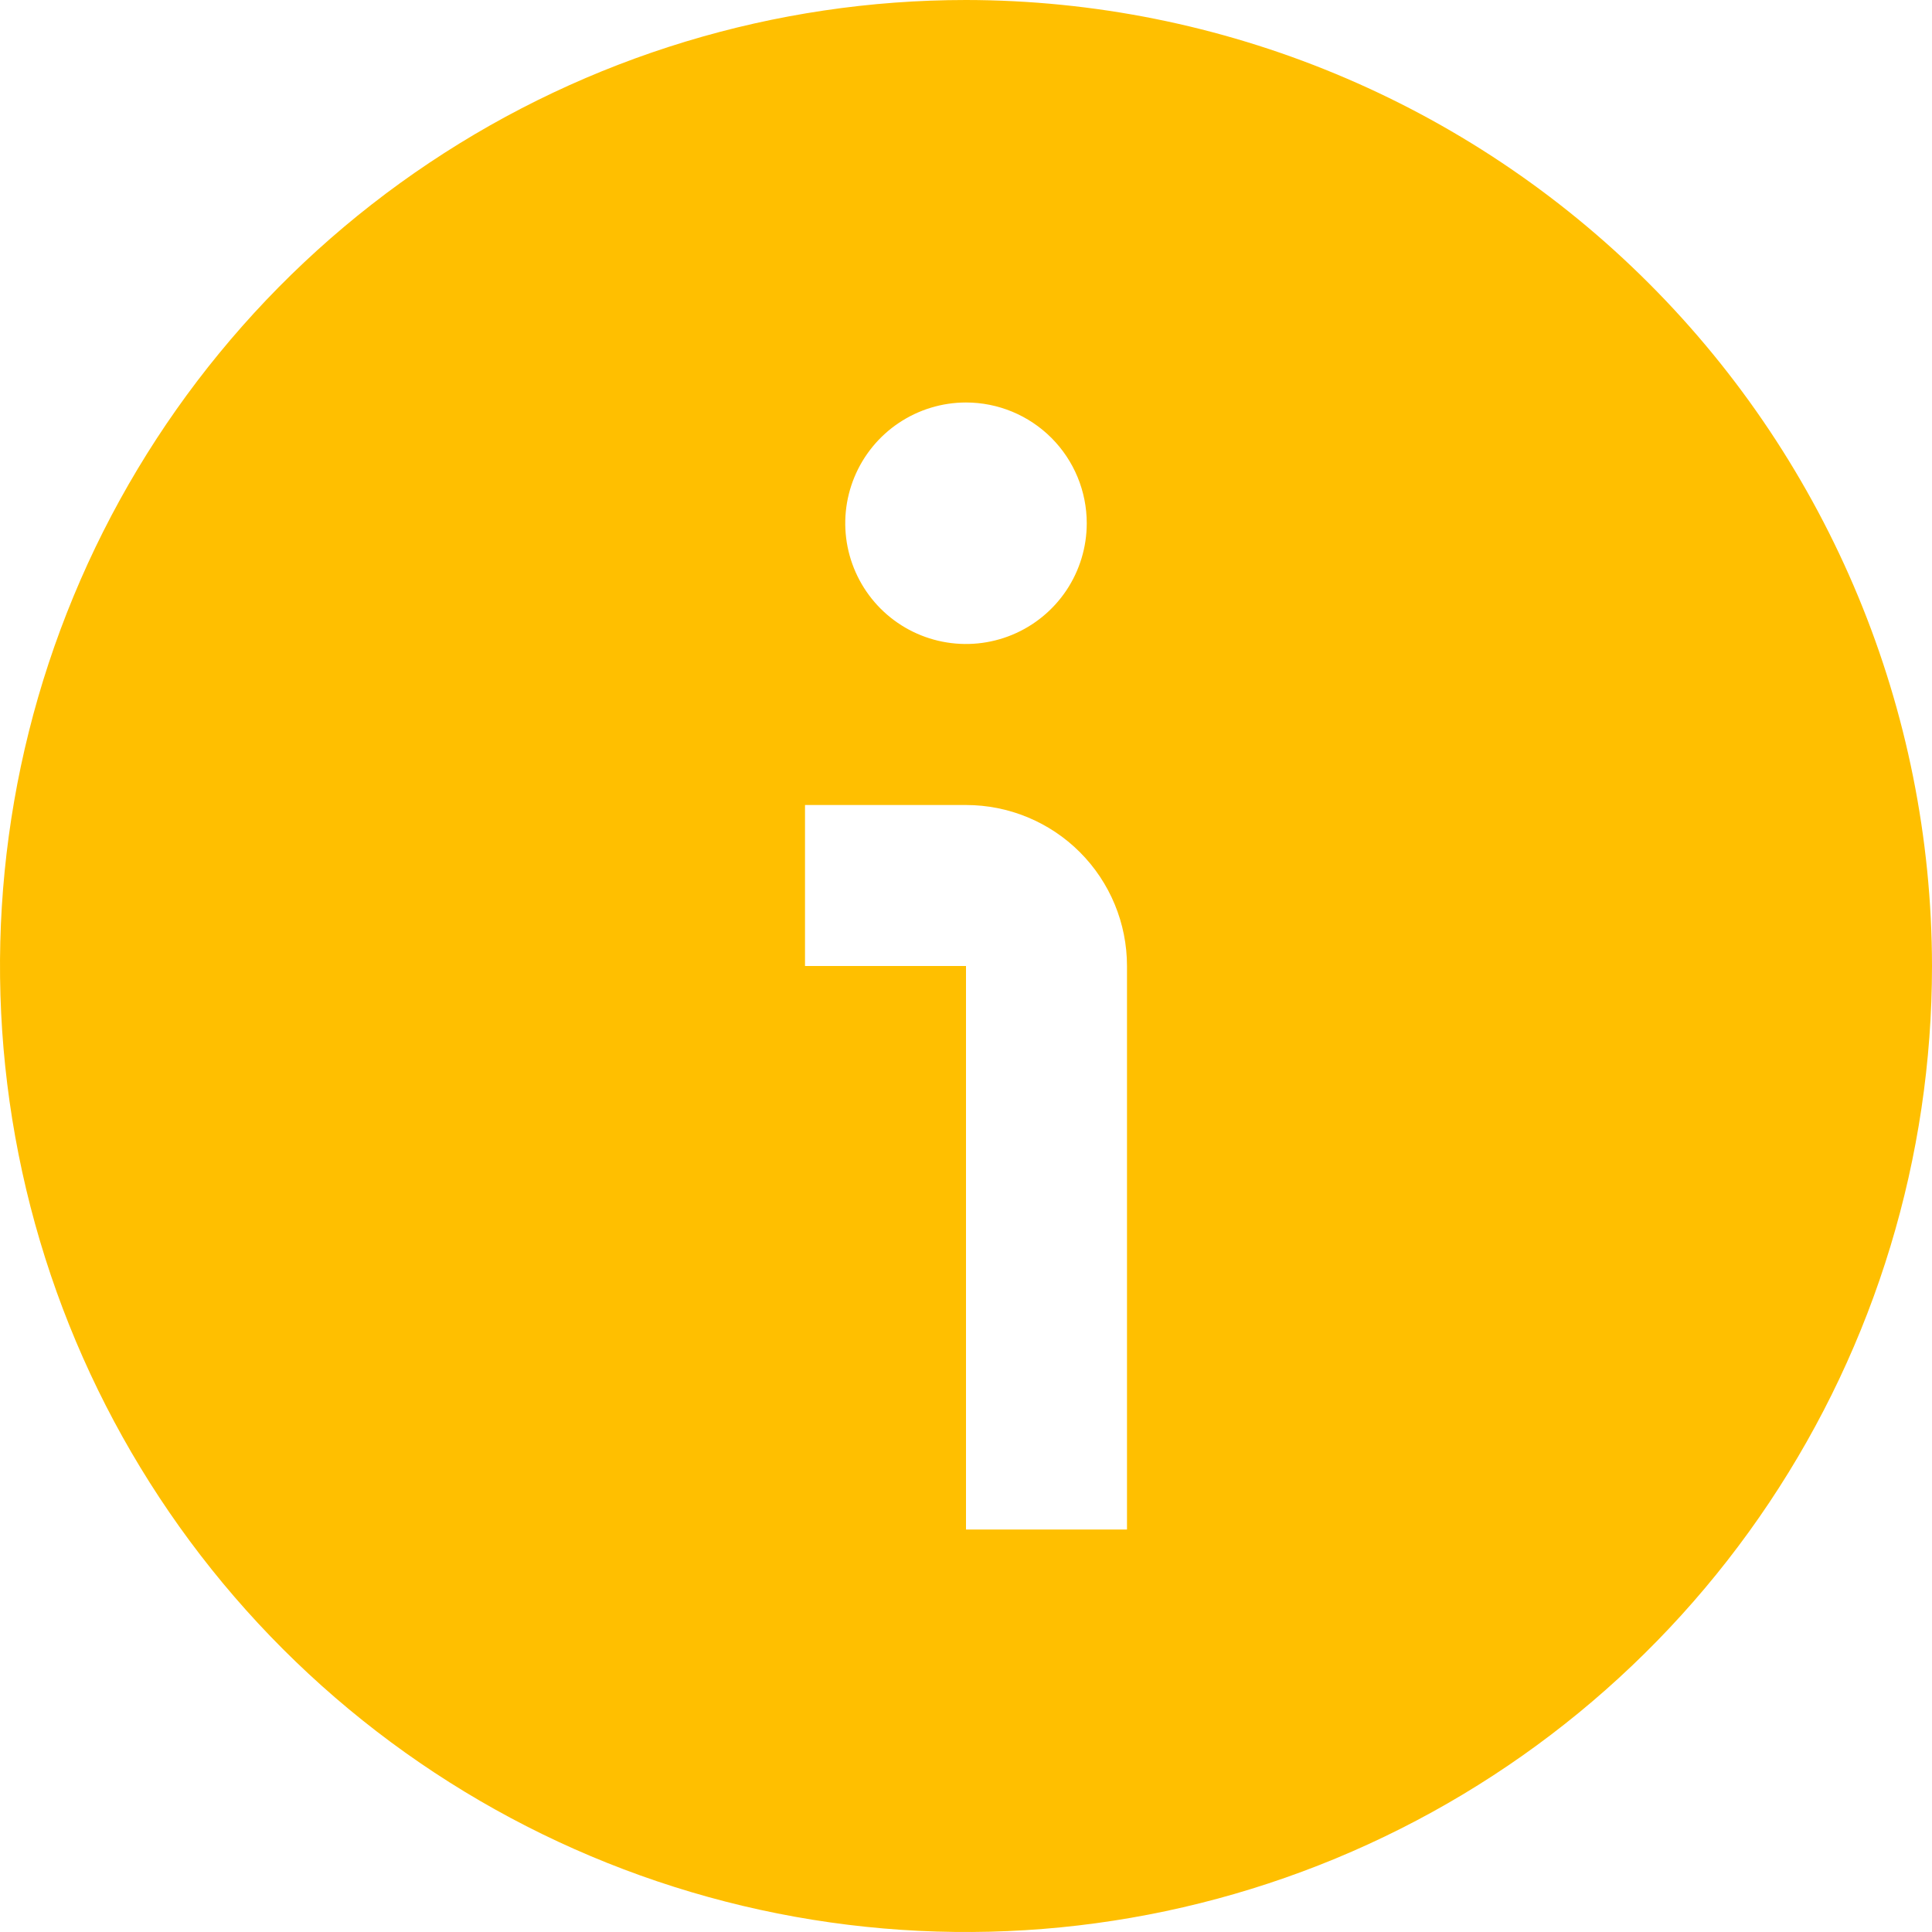 <?xml version="1.0" encoding="UTF-8"?> <svg xmlns="http://www.w3.org/2000/svg" width="70" height="70" viewBox="0 0 70 70" fill="none"><g clip-path="url(#clip0_83_6039)"><path d="M70 35C70 41.922 67.947 48.689 64.101 54.445C60.256 60.201 54.789 64.687 48.394 67.336C41.998 69.985 34.961 70.678 28.172 69.328C21.383 67.977 15.146 64.644 10.251 59.749C5.356 54.854 2.023 48.617 0.673 41.828C-0.678 35.039 0.015 28.002 2.664 21.606C5.313 15.211 9.799 9.744 15.555 5.899C21.311 2.053 28.078 0 35 0C44.279 0.01 53.176 3.701 59.738 10.262C66.299 16.824 69.99 25.721 70 35ZM40.833 35C40.833 33.453 40.219 31.969 39.125 30.875C38.031 29.781 36.547 29.167 35 29.167H29.167V35H35V55.417H40.833V35ZM35 14.583C34.135 14.583 33.289 14.84 32.569 15.321C31.85 15.801 31.289 16.485 30.958 17.284C30.627 18.084 30.54 18.963 30.709 19.812C30.878 20.66 31.295 21.44 31.906 22.052C32.518 22.664 33.298 23.081 34.147 23.249C34.995 23.418 35.875 23.331 36.674 23C37.474 22.669 38.157 22.108 38.638 21.389C39.118 20.669 39.375 19.824 39.375 18.958C39.375 17.798 38.914 16.685 38.094 15.865C37.273 15.044 36.16 14.583 35 14.583Z" fill="#FFBF00"></path></g><defs><clipPath id="clip0_83_6039"><rect width="70" height="70" fill="white"></rect></clipPath></defs></svg> 